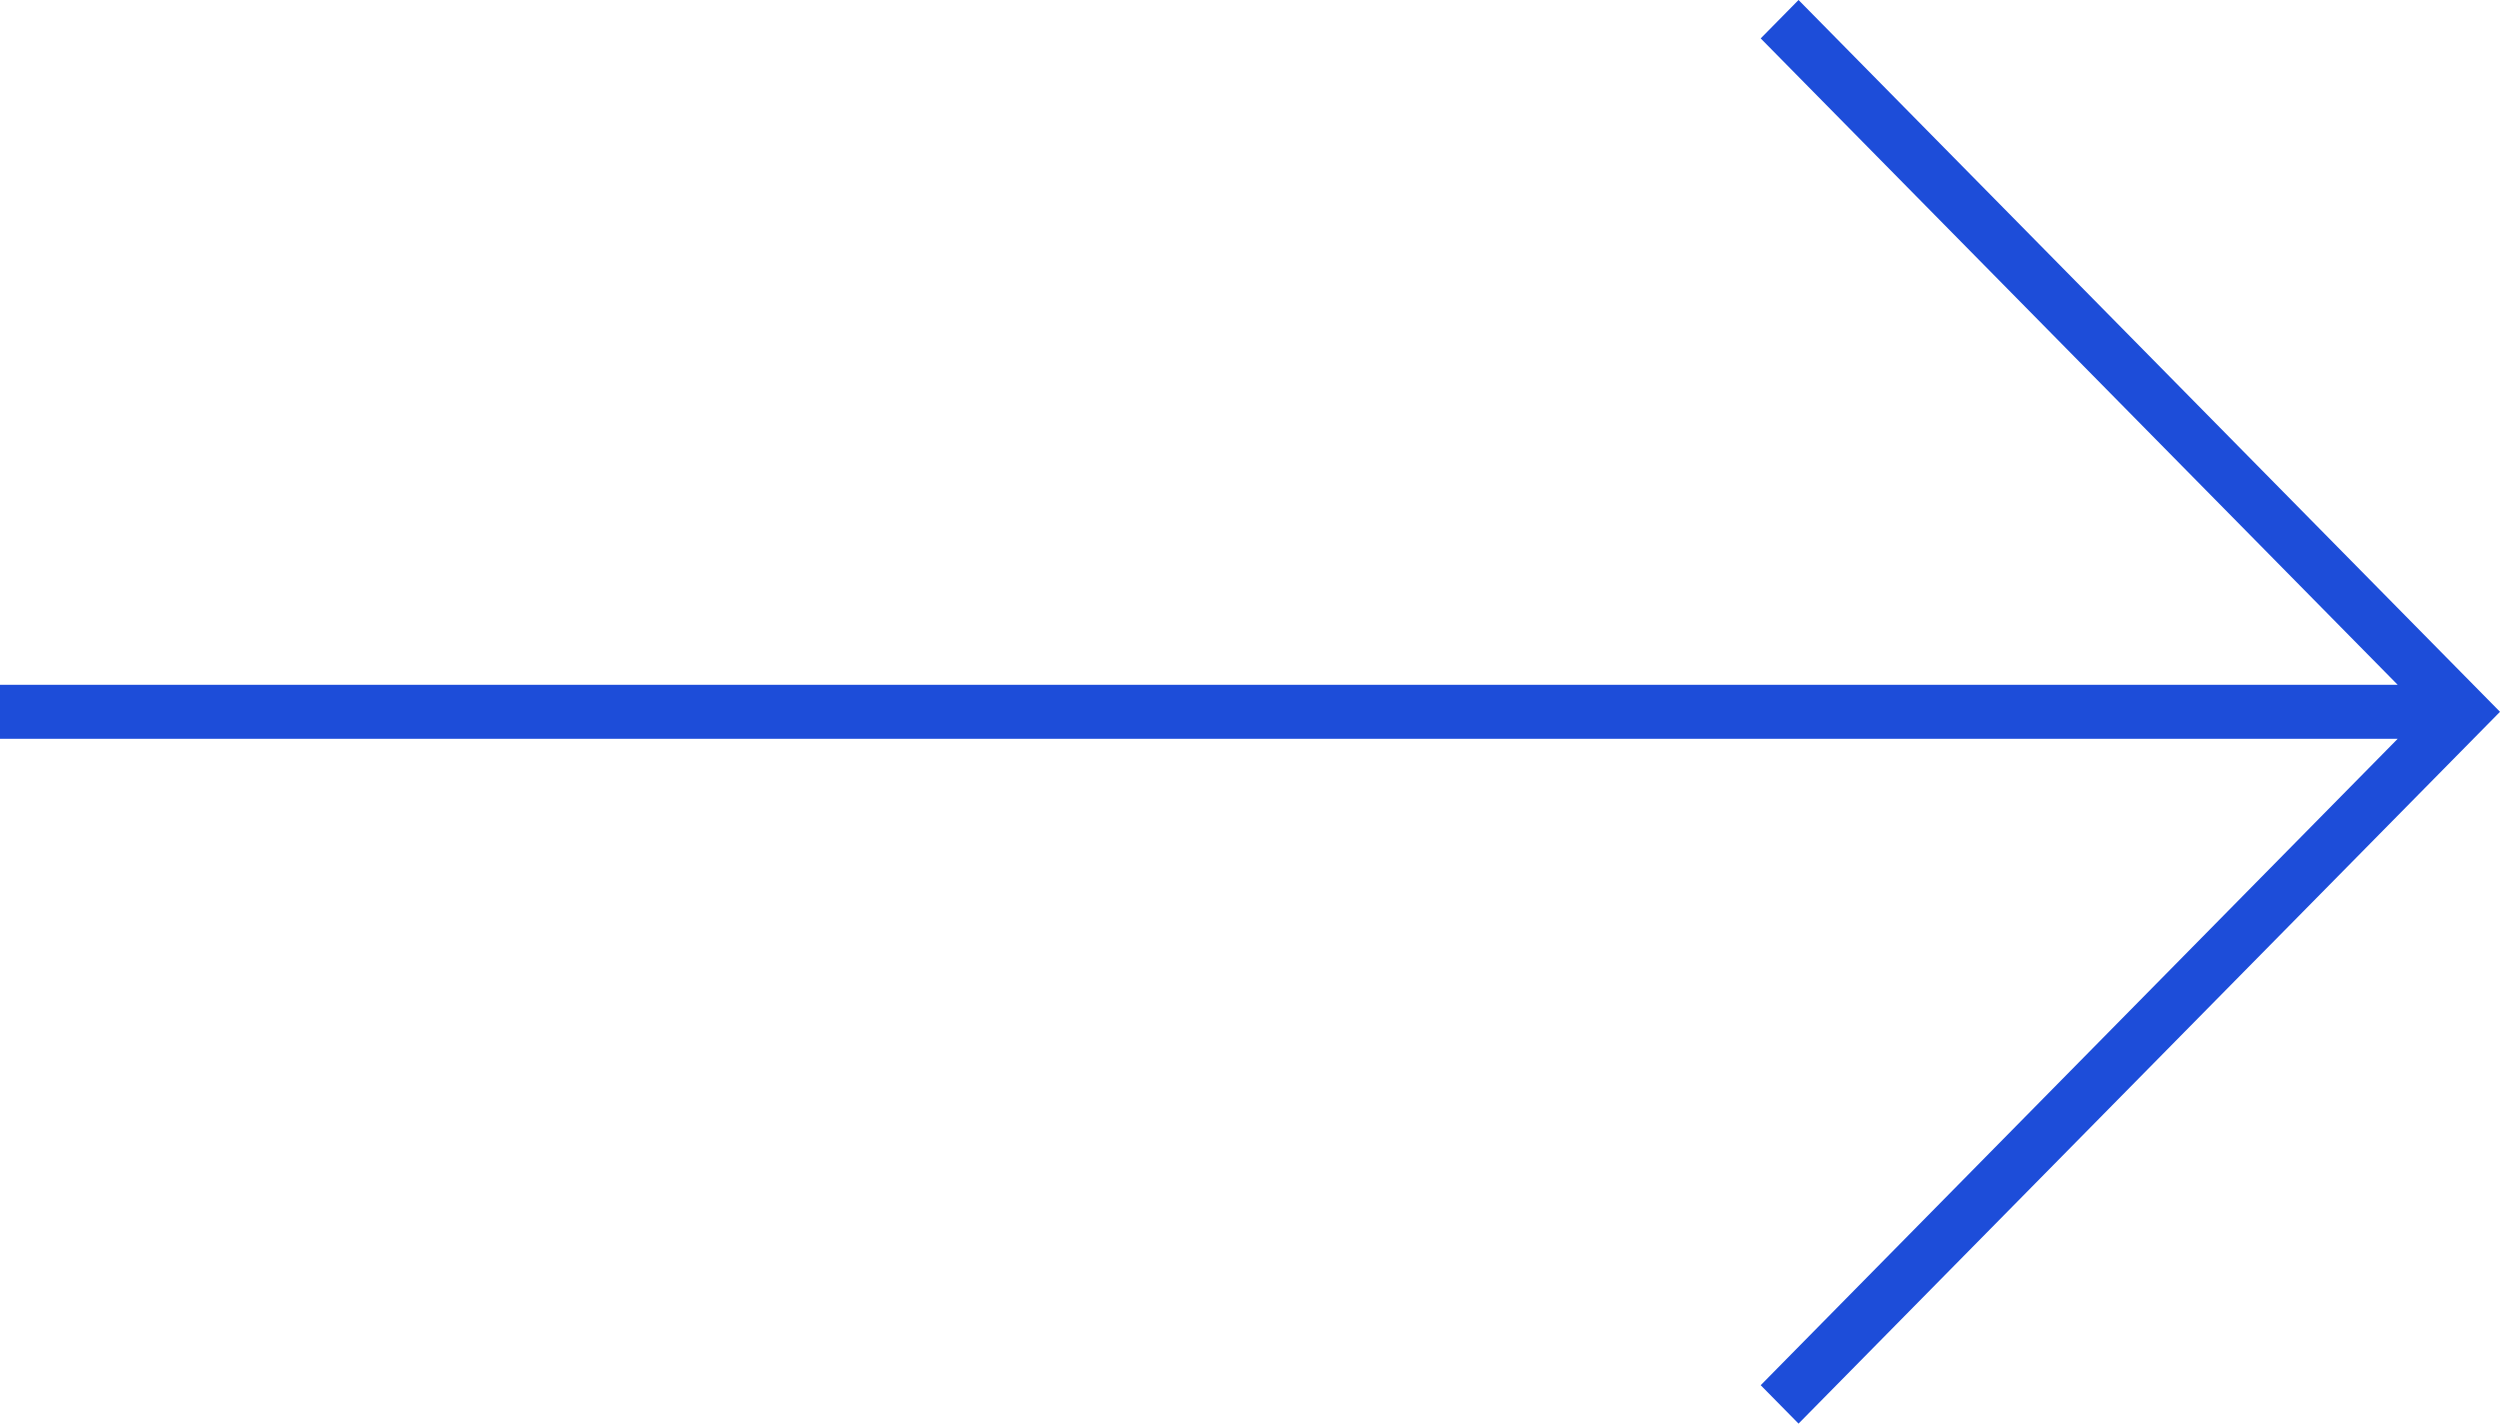 <?xml version="1.0" encoding="UTF-8"?> <svg xmlns="http://www.w3.org/2000/svg" width="72" height="41" viewBox="0 0 72 41" fill="none"> <path d="M69.053 19.722L0 19.722L6.77996e-08 21.278L69.053 21.278L50.708 39.894L51.798 41L72 20.5L51.798 0L50.708 1.106L69.053 19.722Z" fill="#1D4DD9"></path> </svg> 